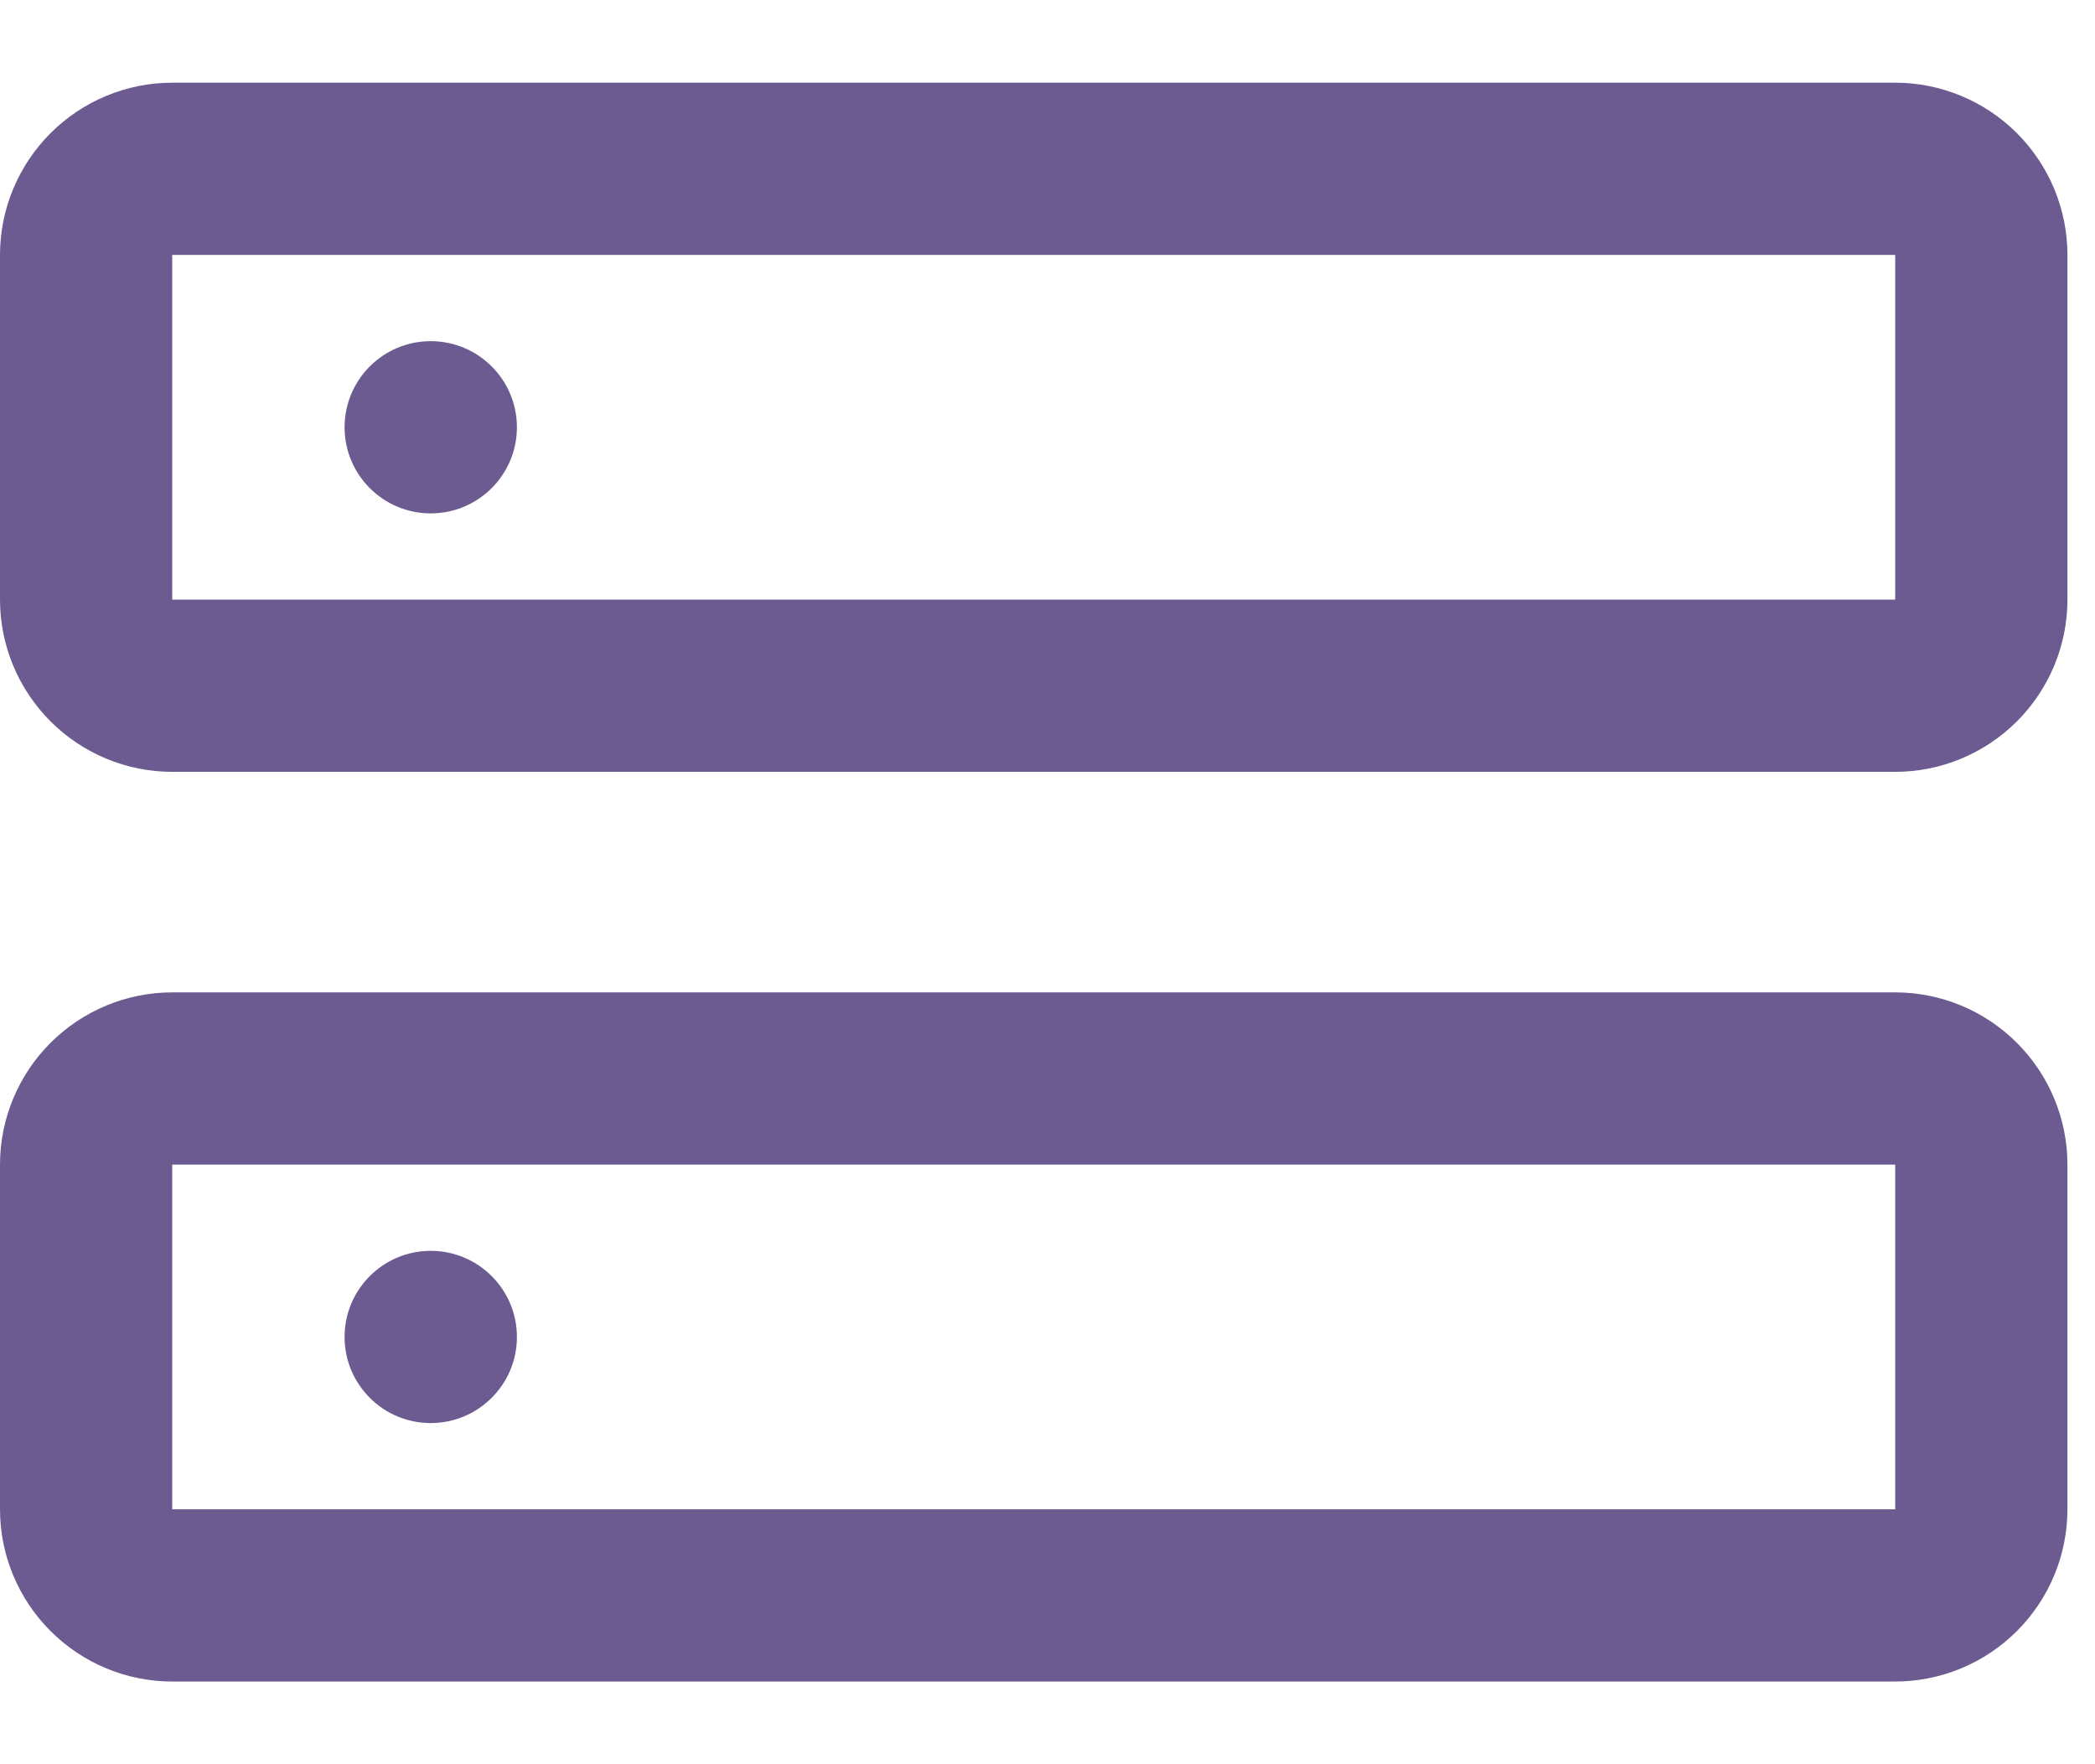 <svg width="19" height="16" viewBox="0 0 19 16" fill="none" xmlns="http://www.w3.org/2000/svg">
<path d="M3.906 4.656C4.338 4.656 4.688 4.306 4.688 3.875C4.688 3.444 4.338 3.094 3.906 3.094C3.475 3.094 3.125 3.444 3.125 3.875C3.125 4.306 3.475 4.656 3.906 4.656Z" fill="#6C5B91"/>
<path d="M17.188 7H1.562C1.148 7 0.751 6.835 0.458 6.542C0.165 6.249 0 5.852 0 5.438V2.312C0 1.898 0.165 1.501 0.458 1.208C0.751 0.915 1.148 0.75 1.562 0.75H17.188C17.602 0.75 17.999 0.915 18.292 1.208C18.585 1.501 18.75 1.898 18.75 2.312V5.438C18.75 5.852 18.585 6.249 18.292 6.542C17.999 6.835 17.602 7 17.188 7ZM1.562 2.312V5.438H17.188V2.312H1.562Z" fill="#6C5B91"/>
<path d="M3.906 12.906C4.338 12.906 4.688 12.556 4.688 12.125C4.688 11.694 4.338 11.344 3.906 11.344C3.475 11.344 3.125 11.694 3.125 12.125C3.125 12.556 3.475 12.906 3.906 12.906Z" fill="#6C5B91"/>
<path d="M17.188 15.25H1.562C1.148 15.25 0.751 15.085 0.458 14.792C0.165 14.499 0 14.102 0 13.688V10.562C0 10.148 0.165 9.751 0.458 9.458C0.751 9.165 1.148 9 1.562 9H17.188C17.602 9 17.999 9.165 18.292 9.458C18.585 9.751 18.75 10.148 18.75 10.562V13.688C18.75 14.102 18.585 14.499 18.292 14.792C17.999 15.085 17.602 15.25 17.188 15.25ZM1.562 10.562V13.688H17.188V10.562H1.562Z" fill="#6C5B91"/>
</svg>
